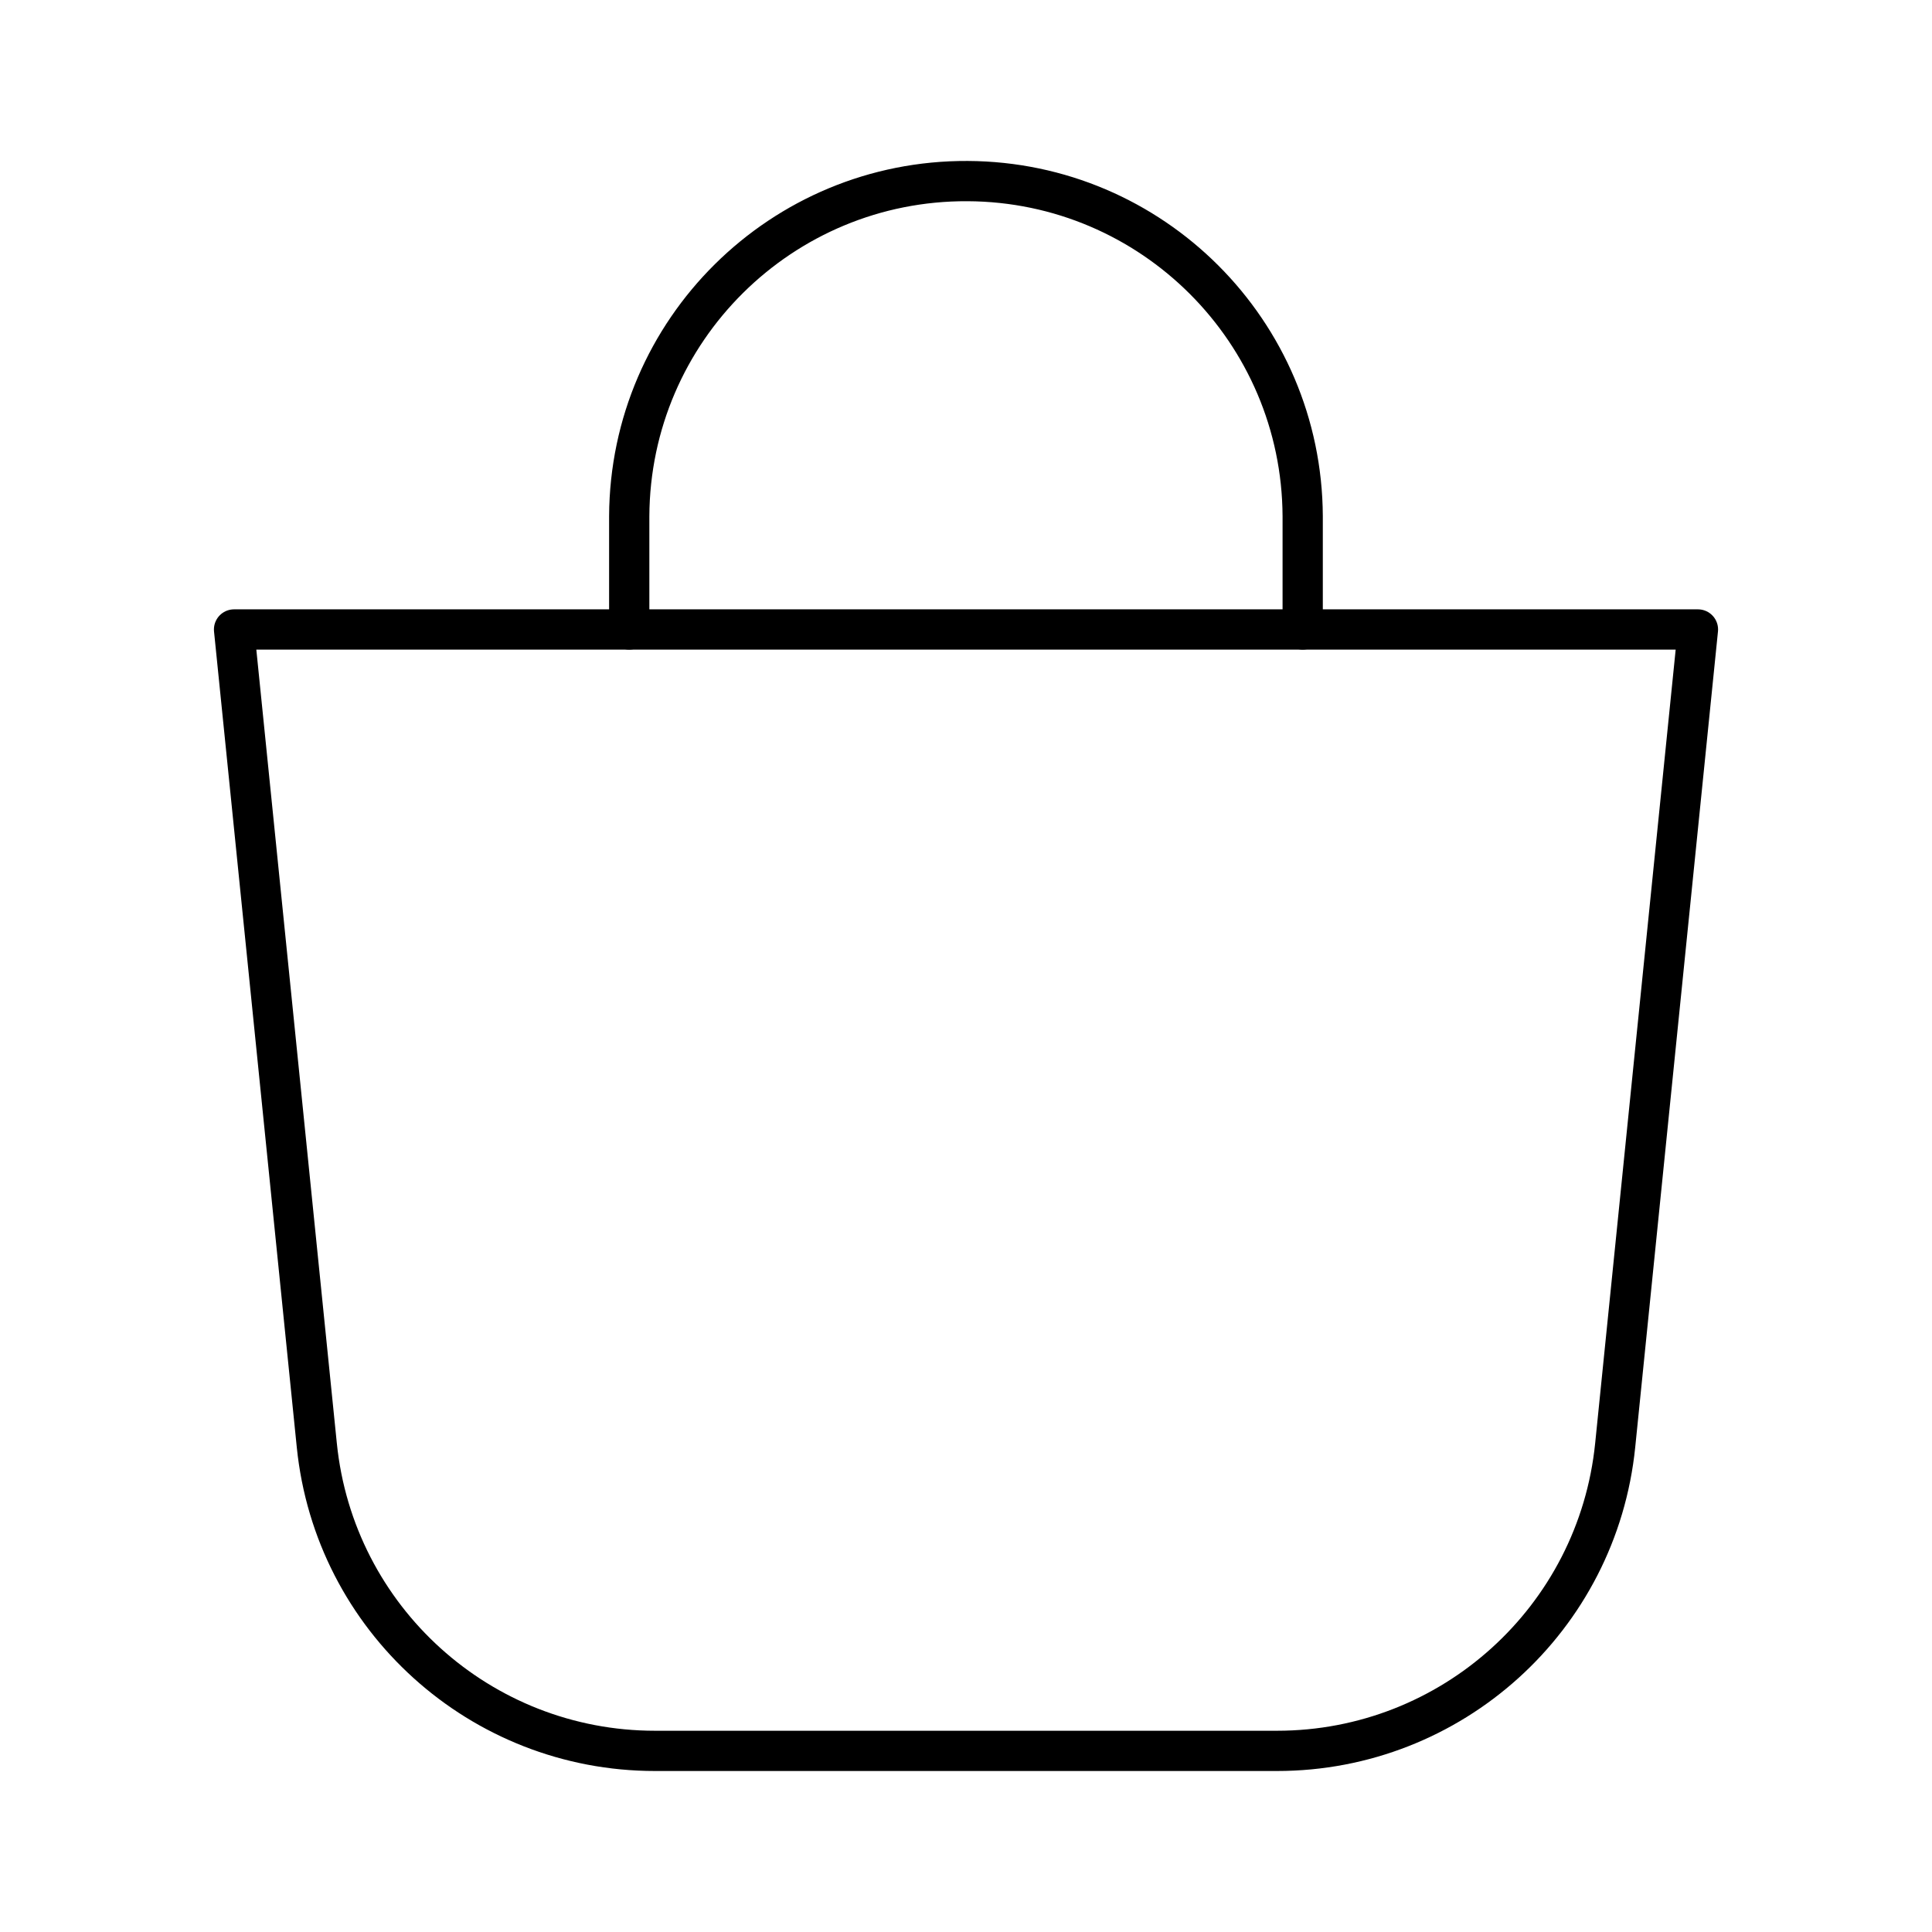 <?xml version="1.0" encoding="UTF-8"?>
<svg width="800px" height="800px" viewBox="0 0 48 48" id="b" xmlns="http://www.w3.org/2000/svg"><defs><style>.c{fill:none;stroke:#000000;stroke-linecap:round;stroke-linejoin:round;}</style></defs><path class="c" d="m5.815,15.639l2.056,20.268c.437,4.312,4.068,7.593,8.402,7.593h15.454c4.334,0,7.965-3.281,8.402-7.593l2.056-20.268H5.815Z"/><path class="c" d="m15.633,15.639v-2.815c.022-4.62,3.786-8.348,8.407-8.325,4.589.022,8.303,3.737,8.325,8.325v2.815"/></svg>